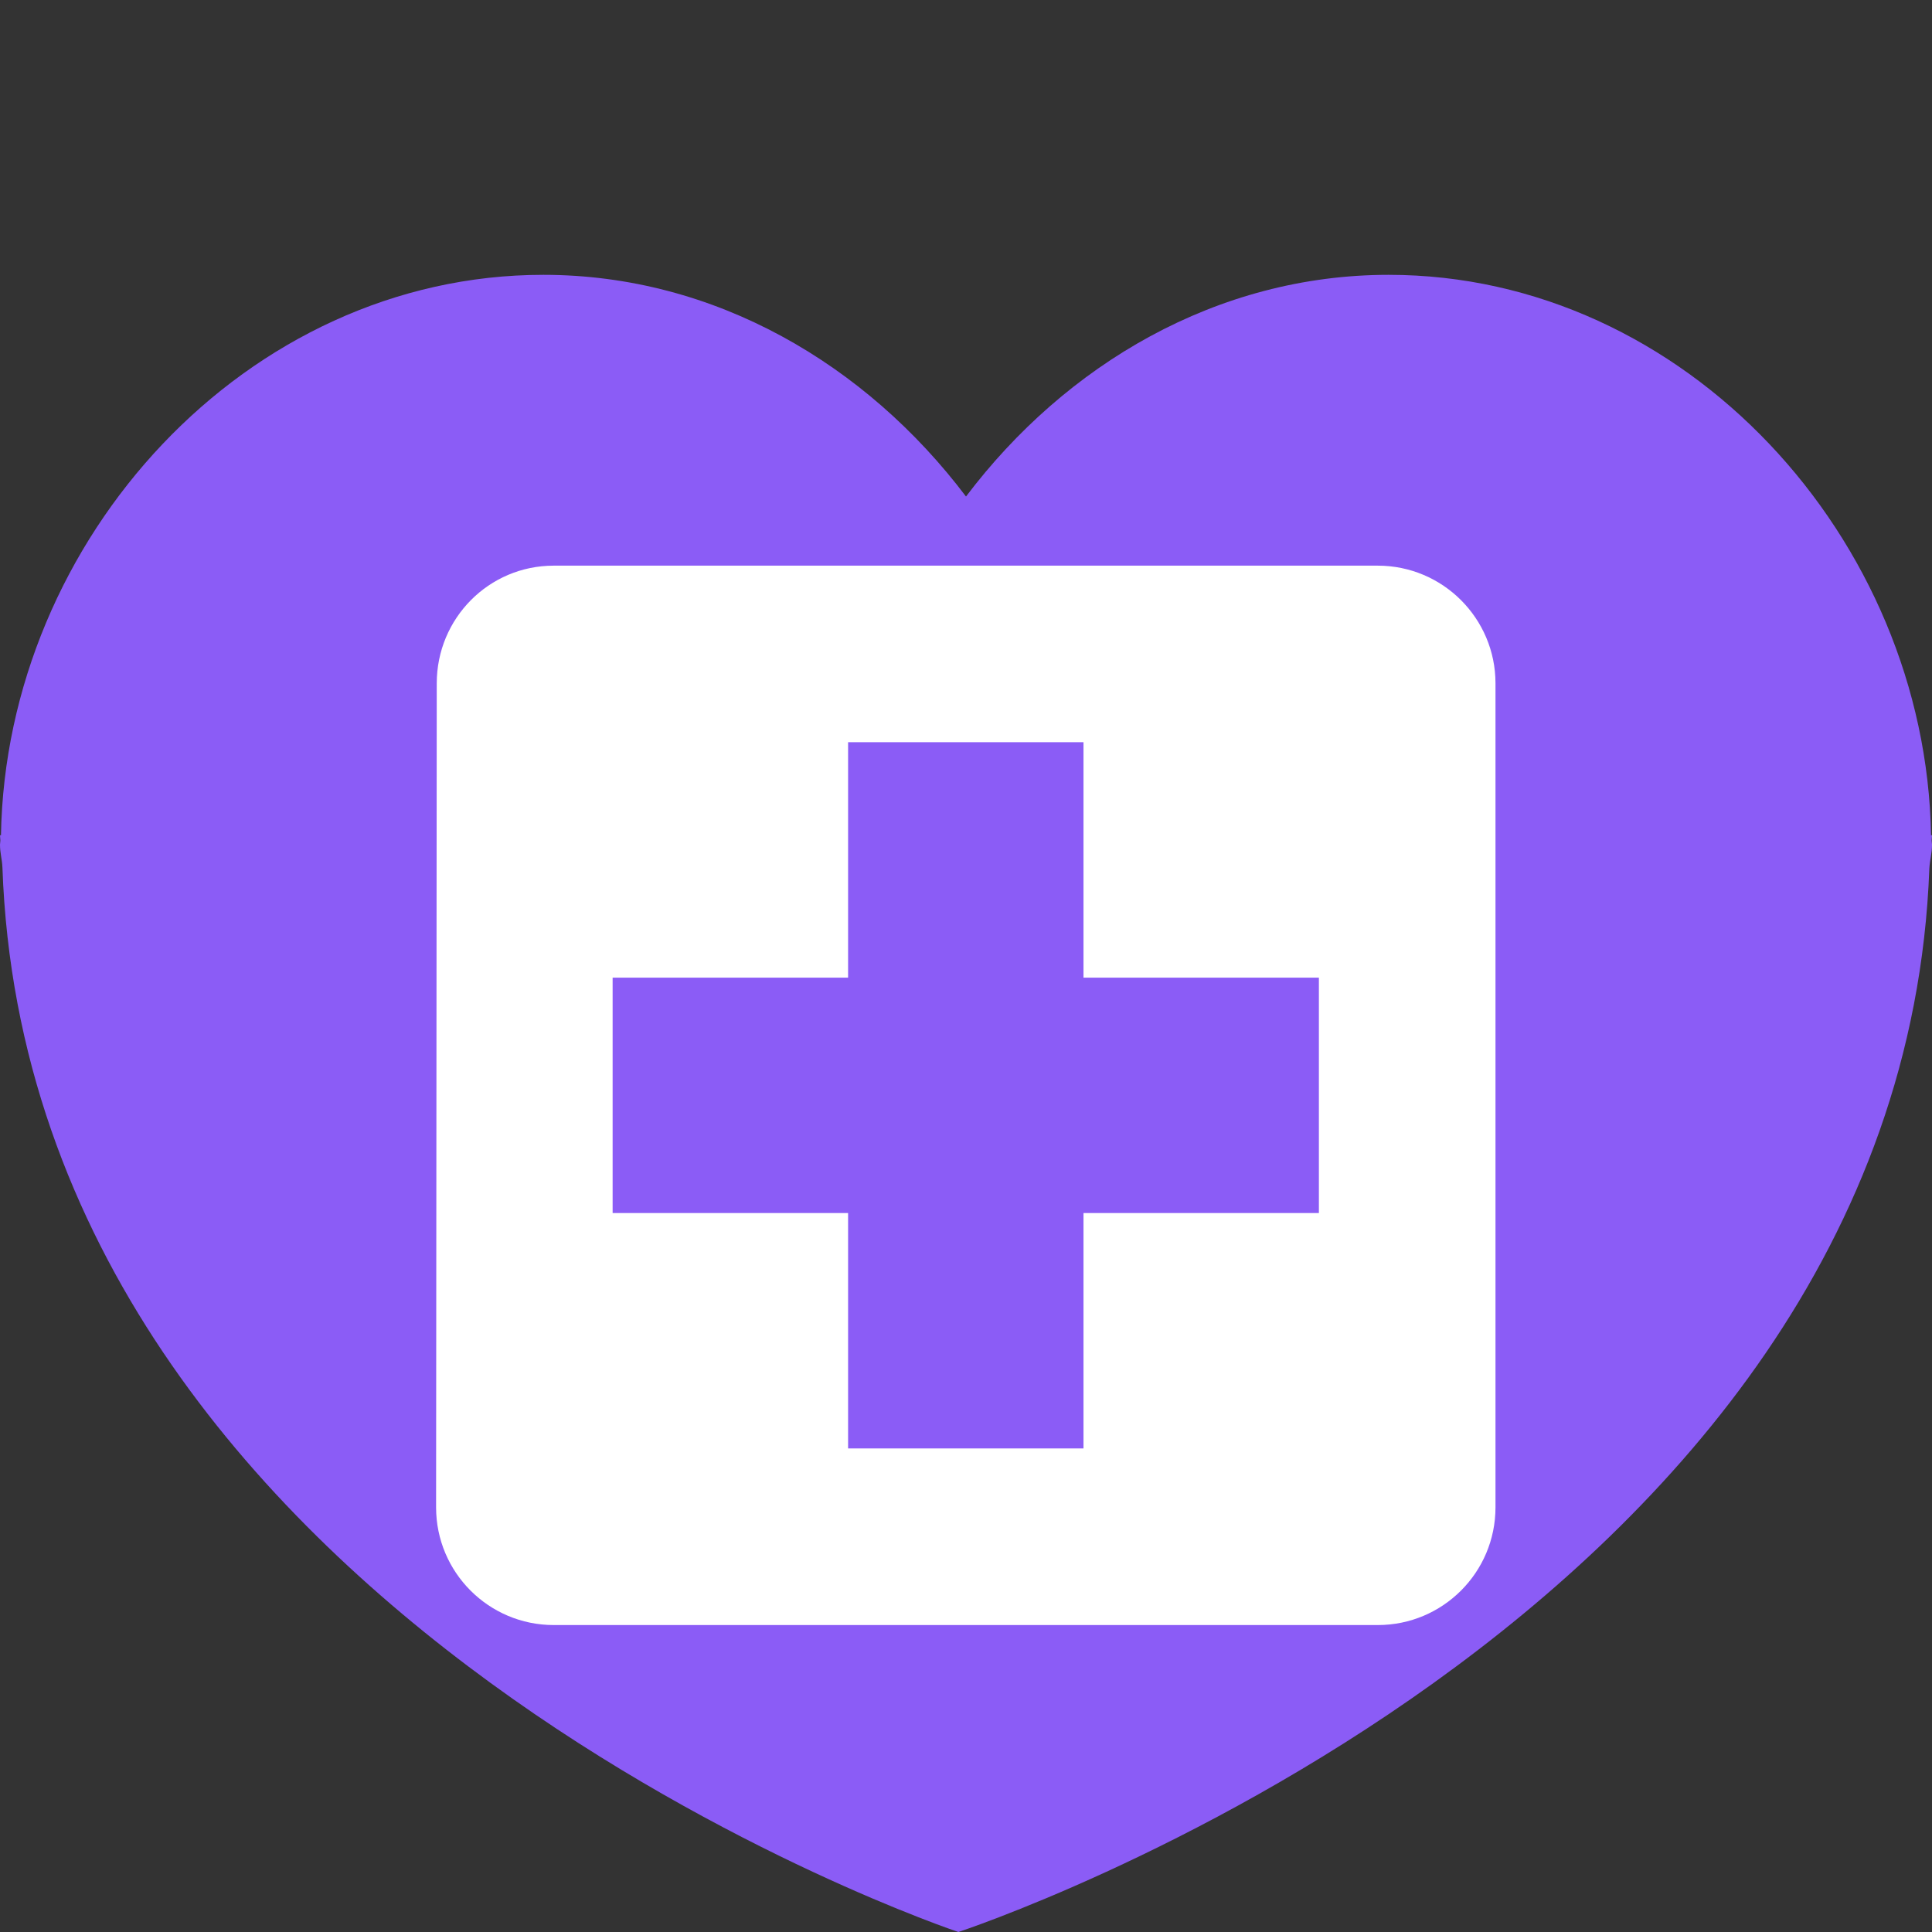<?xml version="1.0" encoding="utf-8"?>
<svg width="32" height="32" viewBox="0 0 32 32" fill="#8B5CF6" data-svg-content="true" xmlns="http://www.w3.org/2000/svg">
  <rect x="0" y="0" width="32" height="32" fill="#333333" stroke="none"/>
  <g>
    <path d="M 31.984,13.834C 31.9,8.926, 27.918,4.552, 23,4.552c-2.844,0-5.35,1.488-7,3.672 C 14.35,6.040, 11.844,4.552, 9,4.552c-4.918,0-8.9,4.374-8.984,9.282L0,13.834 c0,0.030, 0.006,0.058, 0.006,0.088 C 0.006,13.944,0,13.966,0,13.99c0,0.138, 0.034,0.242, 0.040,0.374C 0.48,26.872, 15.874,32, 15.874,32s 15.62-5.122, 16.082-17.616 C 31.964,14.244, 32,14.134, 32,13.99c0-0.024-0.006-0.046-0.006-0.068C 31.994,13.89, 32,13.864, 32,13.834L 31.984,13.834 z"/>
  </g>
  <path d="M 22.82 9.369 L 9.172 9.369 C 8.096 9.369 7.234 10.243 7.234 11.318 L 7.223 24.966 C 7.223 26.044 8.096 26.916 9.172 26.916 L 22.82 26.916 C 23.897 26.916 24.77 26.044 24.77 24.966 L 24.77 11.318 C 24.77 10.243 23.897 9.369 22.82 9.369 Z M 21.845 20.092 L 17.946 20.092 L 17.946 23.991 L 14.047 23.991 L 14.047 20.092 L 10.147 20.092 L 10.147 16.193 L 14.047 16.193 L 14.047 12.293 L 17.946 12.293 L 17.946 16.193 L 21.845 16.193 L 21.845 20.092 Z" style="fill: rgb(255, 255, 255);"/>
</svg>